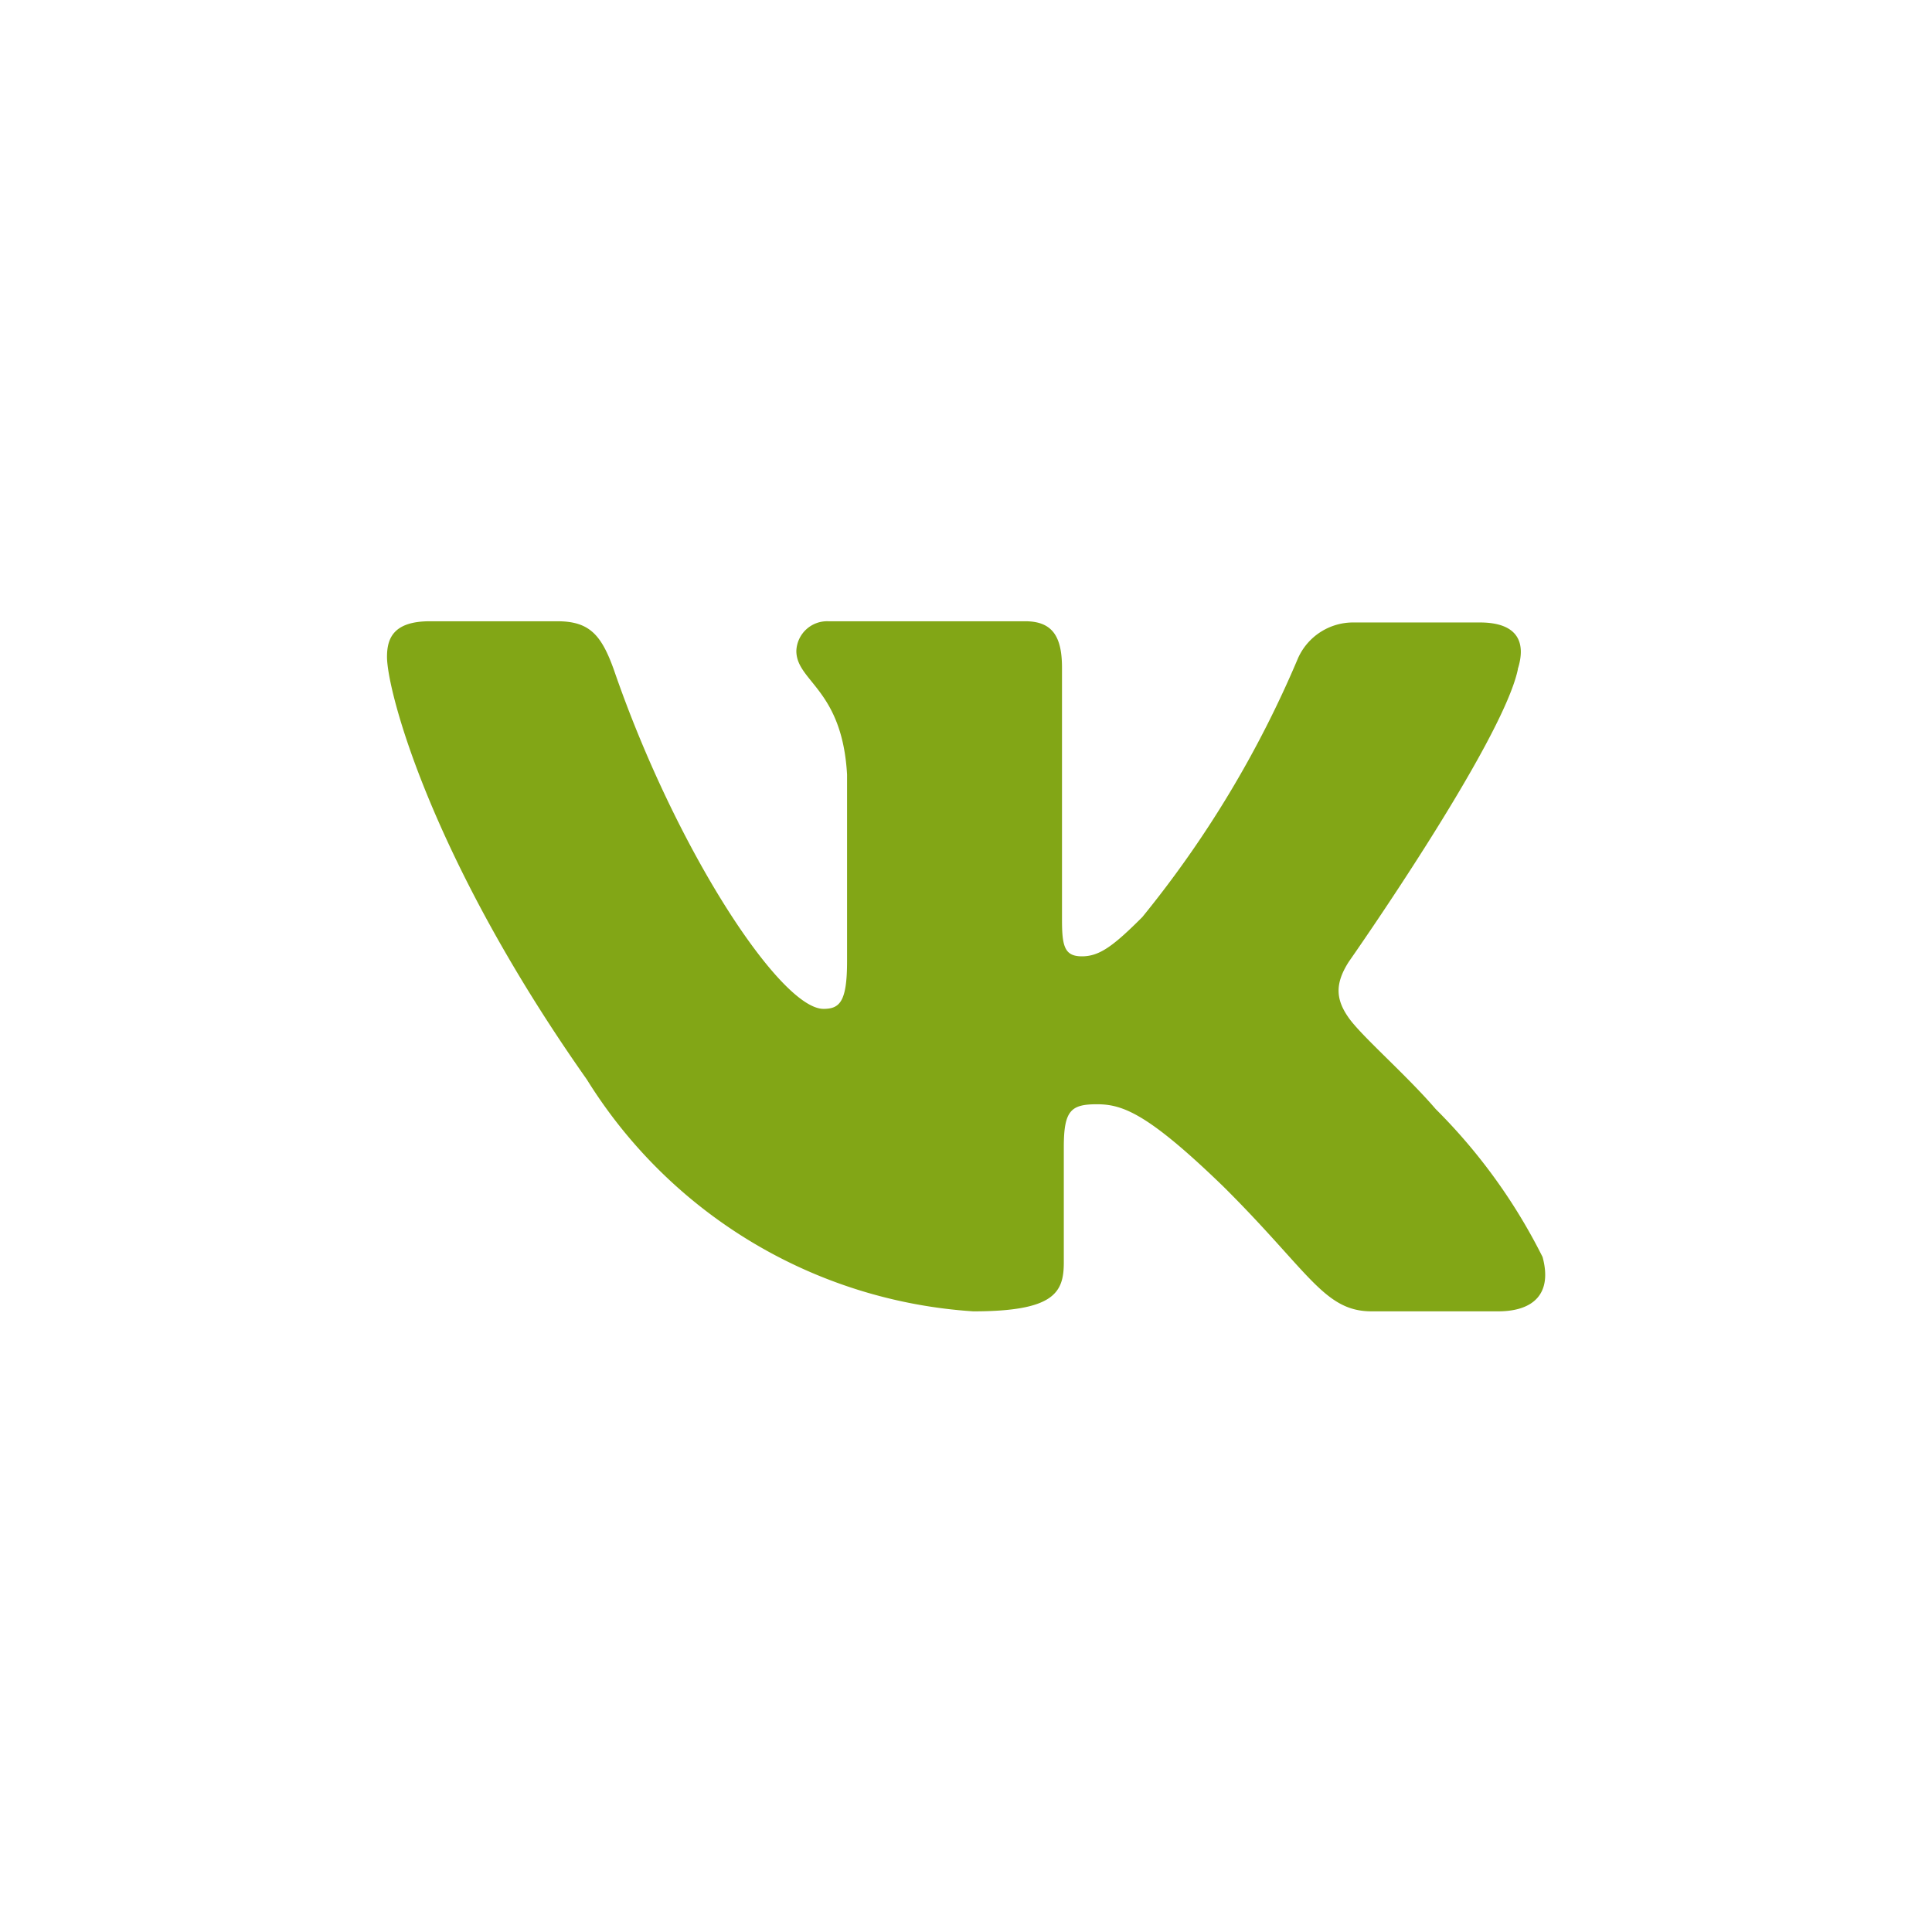 <?xml version="1.0" encoding="UTF-8"?> <svg xmlns="http://www.w3.org/2000/svg" viewBox="0 0 32 32"> <defs> <style>.cls-1{fill:#82a616;fill-rule:evenodd;}</style> </defs> <title>icon vk</title> <g id="OBJECTS"> <path class="cls-1" d="M25.14,11.08c.14-.44,0-.77-.63-.77H22.42a1,1,0,0,0-.92.59,17.65,17.65,0,0,1-2.58,4.29c-.48.48-.71.65-1,.65s-.33-.17-.33-.61V11.06c0-.52-.16-.77-.61-.77H13.72a.51.51,0,0,0-.53.49c0,.51.76.63.84,2.05v3.09c0,.67-.12.79-.39.79-.71,0-2.44-2.62-3.47-5.61-.21-.59-.41-.81-.94-.81H7.12c-.61,0-.71.29-.71.59,0,.55.71,3.31,3.31,7a8.16,8.16,0,0,0,6.4,3.84c1.34,0,1.5-.31,1.5-.81V19c0-.61.12-.71.55-.71s.85.16,2.09,1.36c1.43,1.42,1.67,2.07,2.46,2.07h2.09c.61,0,.9-.31.74-.9a9.37,9.37,0,0,0-1.77-2.45c-.49-.57-1.22-1.2-1.44-1.51s-.23-.57,0-.93c0,0,2.54-3.62,2.8-4.84"></path> </g> </svg> 